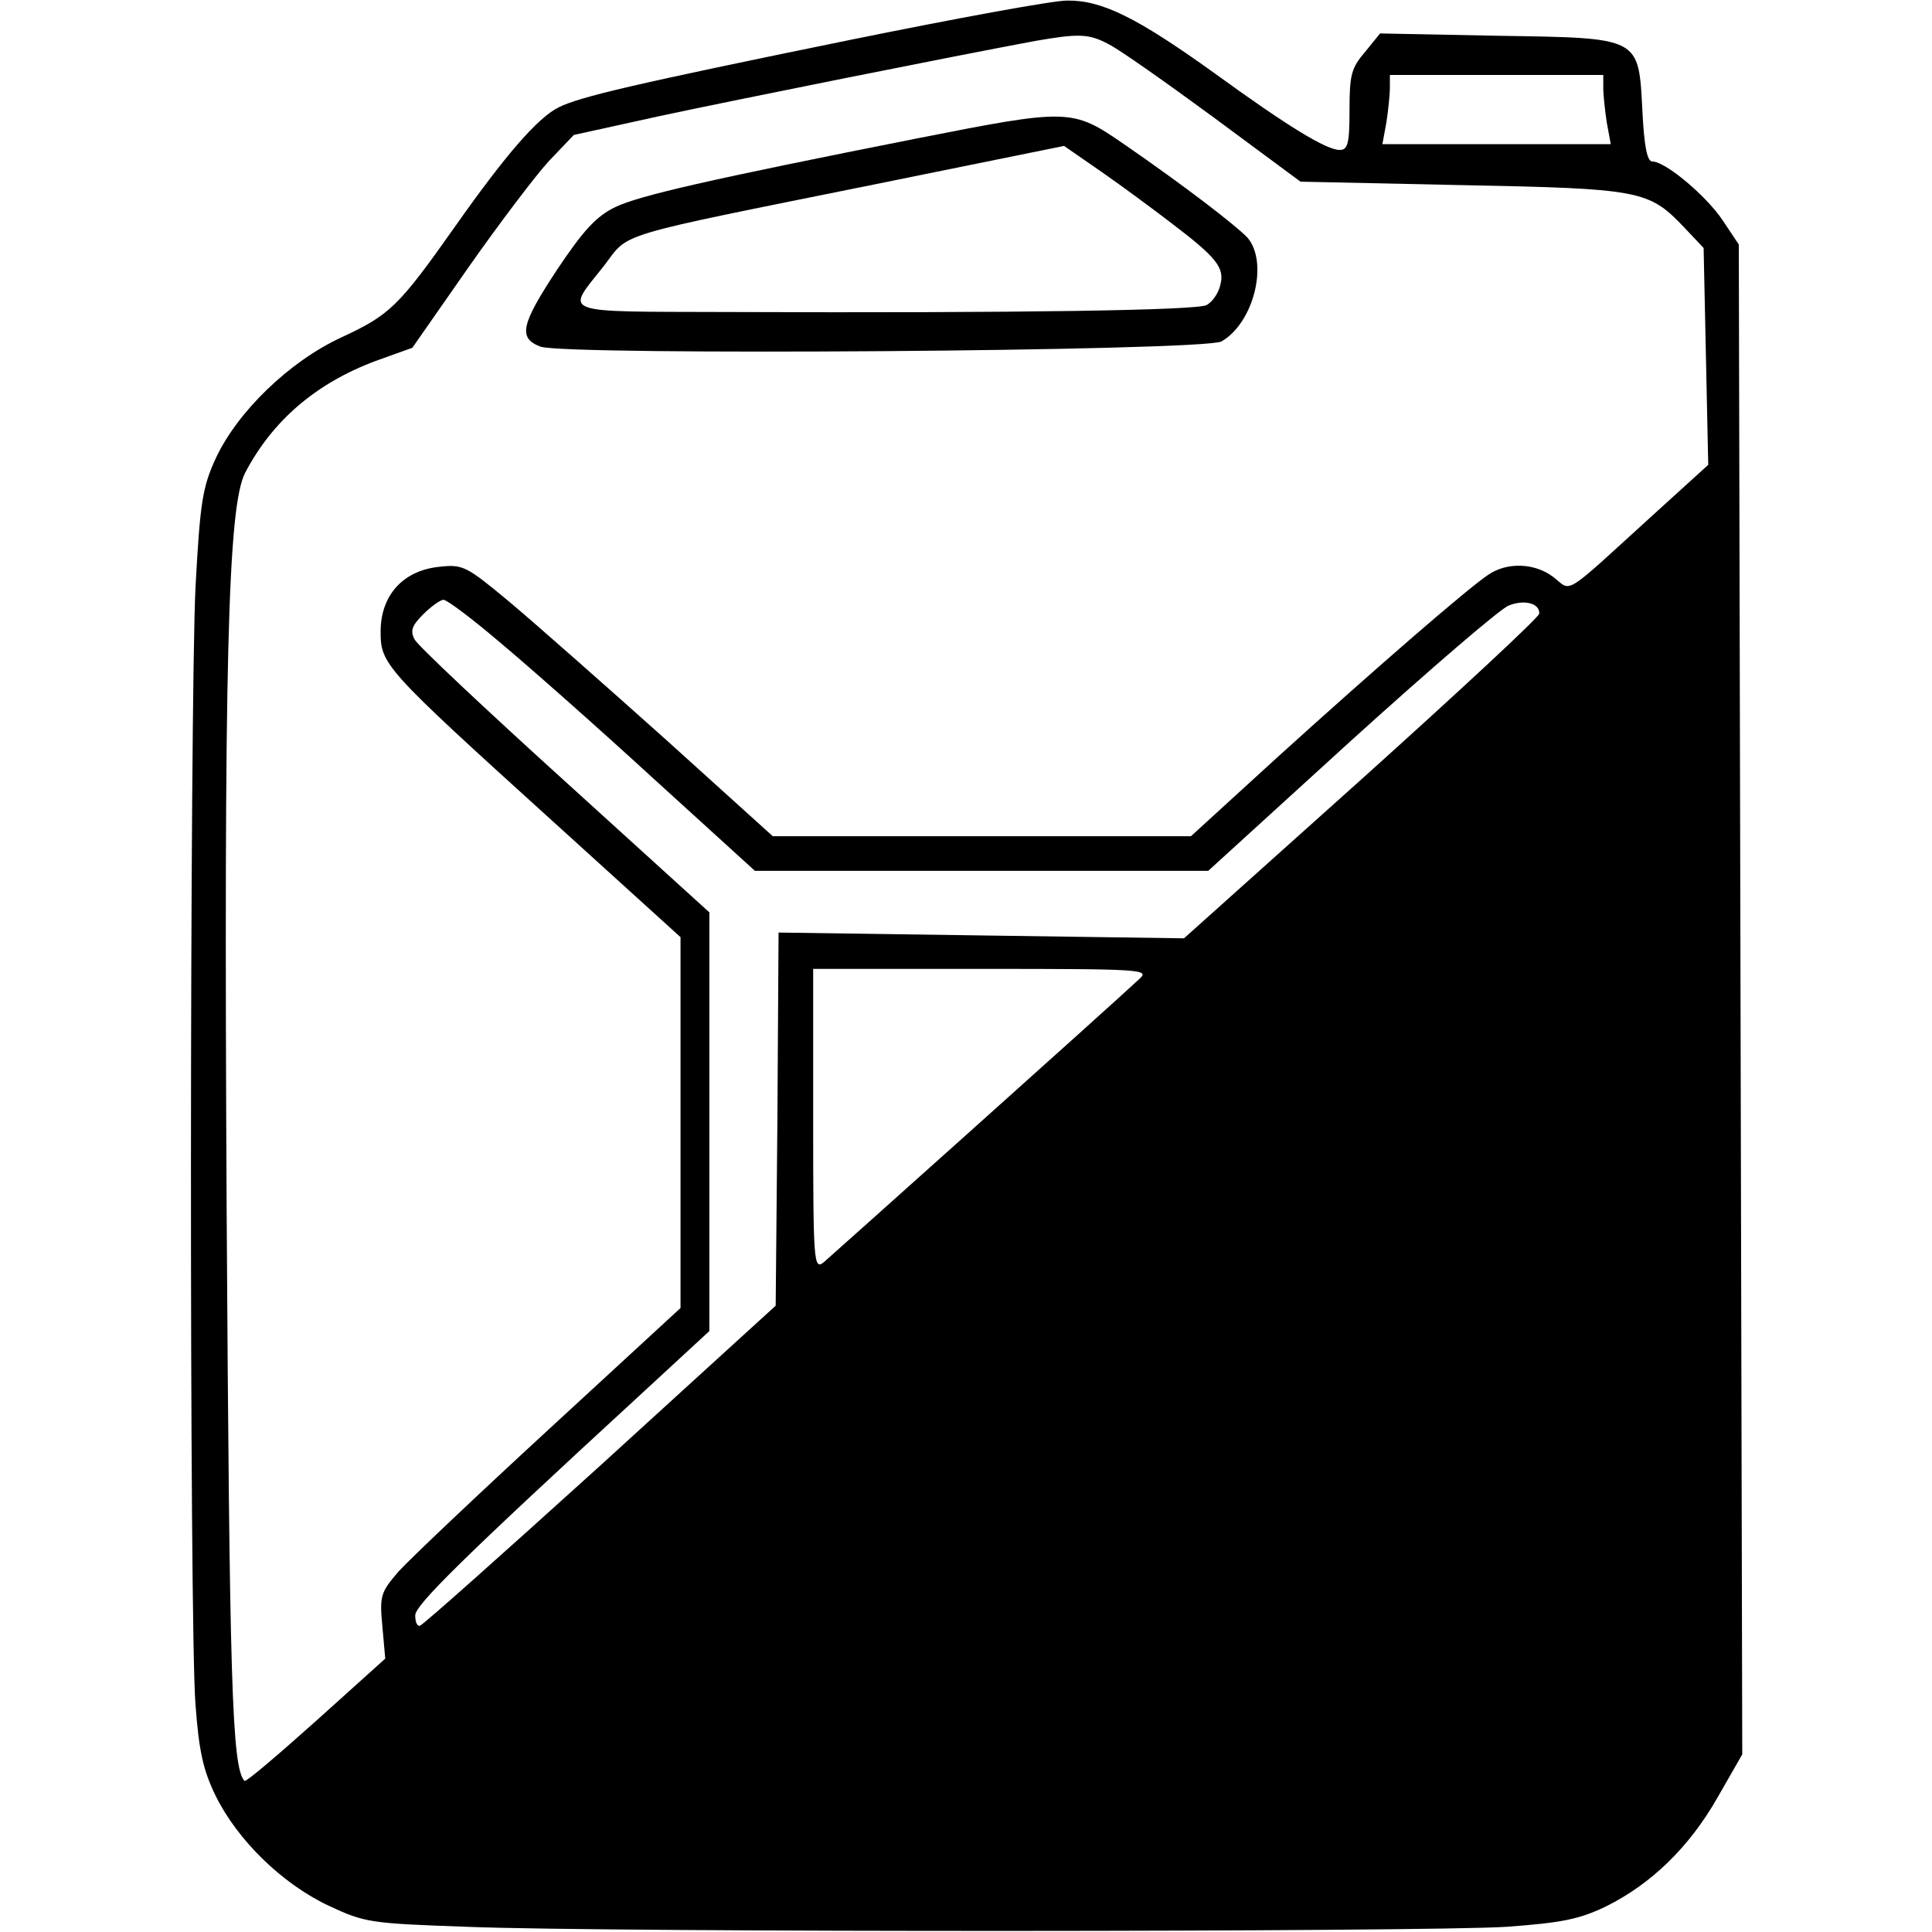 <svg version="1" xmlns="http://www.w3.org/2000/svg" width="446.667" height="446.667" viewBox="0 0 335 335"><path d="M147.5 6.9c-37.7 7.7-47 9.9-50.6 11.7-3.7 1.8-9.4 8.5-17.8 20.4-10 14.2-11.5 15.6-19.9 19.5-9.1 4.2-18.1 13-21.8 21-2.3 5-2.7 7.6-3.5 22.3-1 20.8-1.1 180 0 193.8.6 8 1.3 11.3 3.5 15.8 3.8 7.7 11.5 15.2 19.5 19 6.4 3 7.2 3.1 24.1 3.7 25 1 166.2.9 180.2 0 9.6-.7 12.6-1.3 17.2-3.5 7.9-3.9 14.5-10.3 19.4-18.9l4.3-7.5-.3-130.9-.3-130.9-2.8-4.2C295.9 34 288.8 28 286.5 28c-.9 0-1.4-2.7-1.7-8.5-.7-13.2-.1-12.9-25.2-13.3l-20.3-.4-2.6 3.2c-2.4 2.8-2.7 4-2.7 10.1 0 5.8-.3 6.9-1.7 6.9-2.3 0-8.9-4-21.7-13.3C197.1 3 191 0 185 .1c-2.5 0-19.3 3.1-37.5 6.8zm44.8.8c1.8.9 9.9 6.6 18.2 12.7l15 11.1 28 .6c31 .6 32.4.9 38.5 7.3l3.4 3.6.4 18.8.4 18.8-9.8 8.9c-15.6 14.2-13.8 13.1-17 10.6-3.2-2.5-8.1-2.7-11.4-.4-3.7 2.5-19.5 16.2-36.5 31.6l-15 13.7H134l-18.7-16.9c-10.4-9.3-22.4-19.9-26.8-23.6-7.7-6.4-8.2-6.7-12.5-6.2-6.2.7-10 5-10 11.2 0 5.7.6 6.4 29.4 32.5l22.6 20.5V226.8l-22.8 21c-12.5 11.5-24.2 22.6-26.1 24.7-3.1 3.6-3.3 4.2-2.8 9.5l.5 5.6-12 10.8c-6.6 5.9-12.1 10.6-12.4 10.4-2.2-2.3-2.6-16.9-3.1-98.8-.5-95.1.2-122.2 3.2-128 4.7-9 12.2-15.5 22.6-19.4l6.4-2.3 9.7-13.9c5.4-7.7 11.7-16 14-18.5l4.3-4.5 15-3.3c13.1-2.8 50.5-10.3 65-13 7.5-1.3 9.3-1.3 12.8.6zm85.7 7.5c0 1.3.3 4 .6 6l.7 3.8h-39.6l.7-3.8c.3-2 .6-4.7.6-6V13h37v2.2zM86.7 111.4c4.8 4 16.8 14.6 26.5 23.5l17.7 16.1h78.6l24.8-22.6c13.7-12.4 25.9-22.9 27.3-23.4 2.7-1.1 5.4-.4 5.3 1.4 0 .6-13.9 13.5-30.8 28.7l-30.8 27.6-35.1-.5-35.2-.5-.2 32.4-.3 32.3-30.5 27.8c-16.8 15.2-30.8 27.7-31.2 27.7-.5.1-.8-.7-.8-1.8 0-1.8 8.2-9.9 39.3-38.5l11.7-10.8v-72.6l-25-22.7C84.2 123 72.5 112 71.9 110.9c-.8-1.5-.5-2.4 1.5-4.4 1.4-1.4 3-2.5 3.5-2.5.6 0 5 3.3 9.8 7.4zm110.8 58.4c-4.9 4.6-53.2 47.8-54.7 49.1-1.7 1.3-1.8 0-1.8-24.8V168h29.2c28.4 0 29.2.1 27.3 1.8z"/><path d="M159 24c-36.3 7.2-48.1 9.9-52.3 11.9-3.3 1.6-5.5 4-10 10.7-6.4 9.7-6.9 12-3 13.5 4.3 1.6 115.1.8 118.1-.9 5.6-3.2 8.2-13.7 4.5-18-2.1-2.2-11.1-9.1-21.4-16.2-9-6.2-9.5-6.2-35.9-1zm44 14.6c7.9 6 9.4 7.8 8.6 10.8-.3 1.4-1.4 3-2.4 3.5-1.7.9-31.4 1.4-83.1 1.2-29.7-.1-28.1.5-21.3-8.1 4.4-5.8 1.2-4.8 46.7-14l33-6.7 6.5 4.5c3.6 2.5 9 6.5 12 8.8z"/></svg>